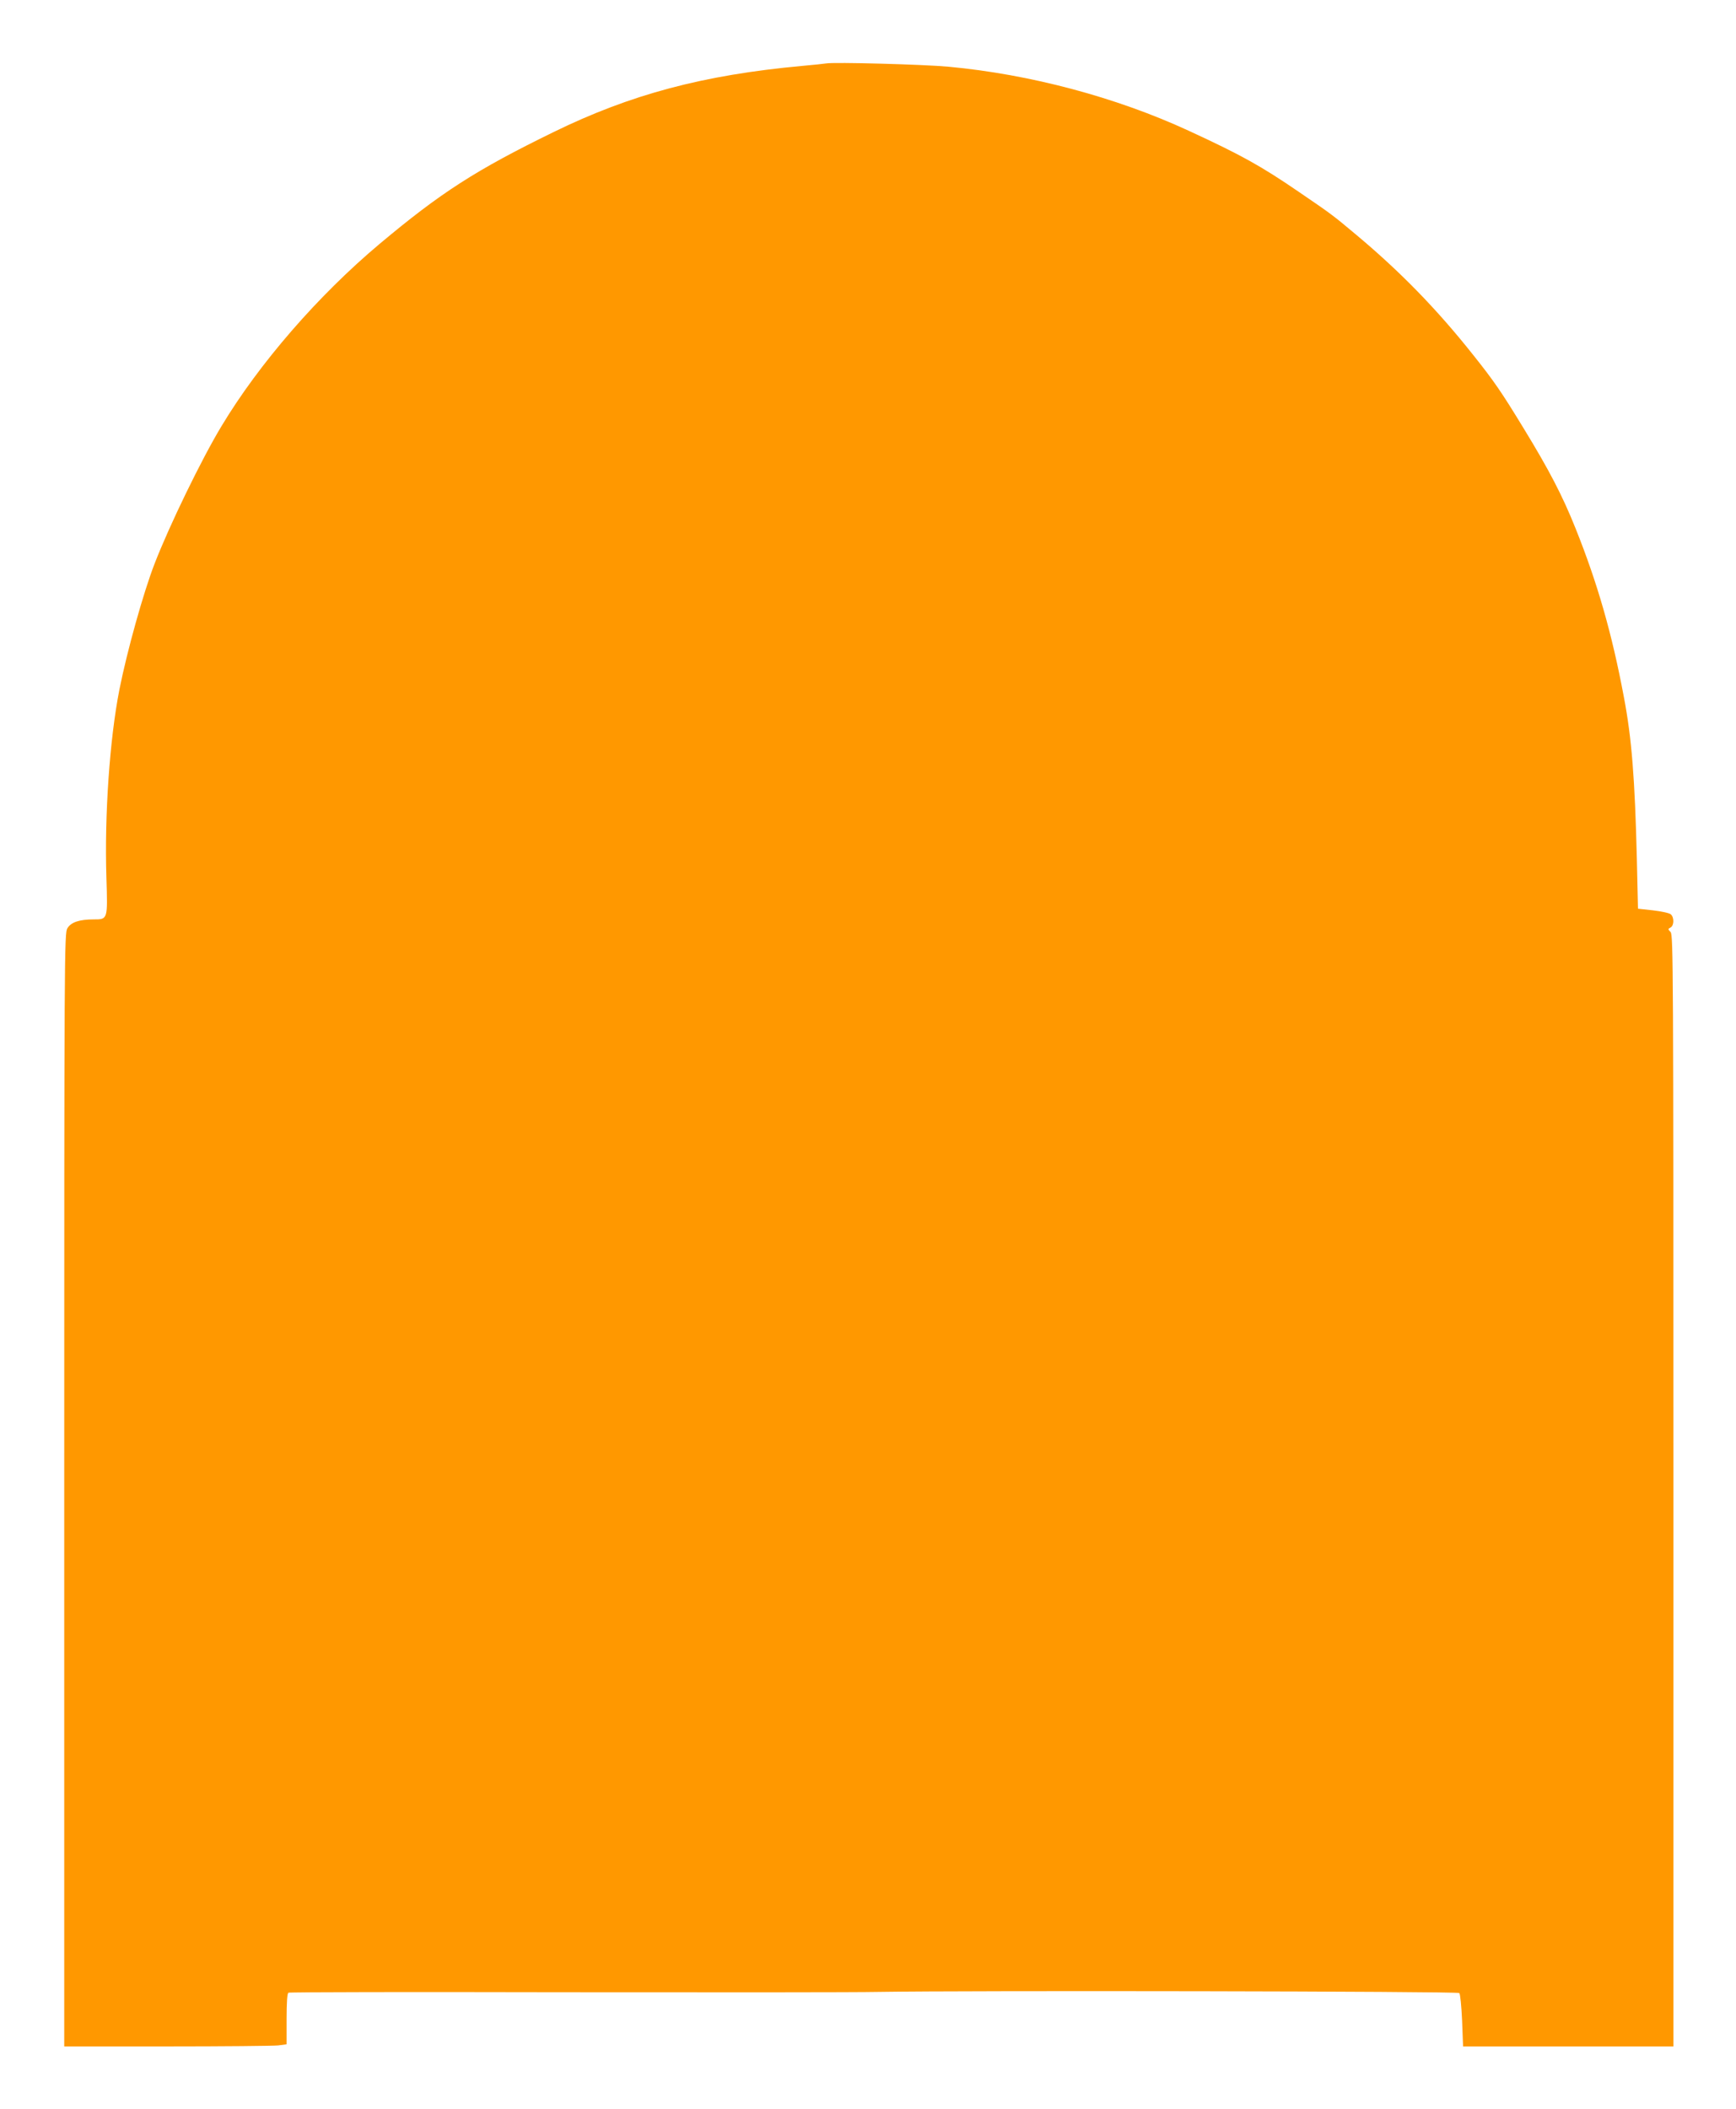 <?xml version="1.0" standalone="no"?>
<!DOCTYPE svg PUBLIC "-//W3C//DTD SVG 20010904//EN"
 "http://www.w3.org/TR/2001/REC-SVG-20010904/DTD/svg10.dtd">
<svg version="1.0" xmlns="http://www.w3.org/2000/svg"
 width="1054pt" height="1280pt" viewBox="0 0 1054 1280"
 preserveAspectRatio="xMidYMid meet">
<g transform="translate(0,1280) scale(0.1,-0.1)"
fill="#ff9800" stroke="none">
<path d="M5015 12415 c-11 -2 -76 -9 -145 -15 -600 -55 -1042 -173 -1510 -402
-471 -230 -684 -367 -1055 -678 -372 -312 -731 -725 -960 -1106 -121 -200
-317 -604 -406 -834 -68 -175 -168 -533 -214 -765 -59 -300 -91 -762 -79
-1141 8 -256 9 -254 -78 -254 -86 0 -137 -17 -159 -54 -18 -30 -19 -133 -19
-3408 l0 -3378 623 0 c342 0 646 3 675 6 l52 7 0 153 c0 104 4 155 11 160 7 4
759 5 1673 3 914 -1 1774 -1 1911 2 542 9 3514 4 3525 -7 6 -6 13 -79 17 -167
l6 -157 639 0 638 0 0 3372 c0 3181 -1 3373 -17 3391 -17 18 -17 19 0 28 22
13 22 62 1 80 -9 8 -58 18 -108 24 l-91 10 -7 305 c-12 486 -31 730 -79 981
-72 384 -160 690 -293 1022 -80 200 -161 355 -315 607 -134 220 -180 287 -306
445 -223 281 -445 508 -713 732 -141 118 -146 122 -347 259 -228 156 -348 223
-669 371 -440 203 -962 342 -1456 388 -150 14 -697 29 -745 20z"/>
</g>
</svg>
